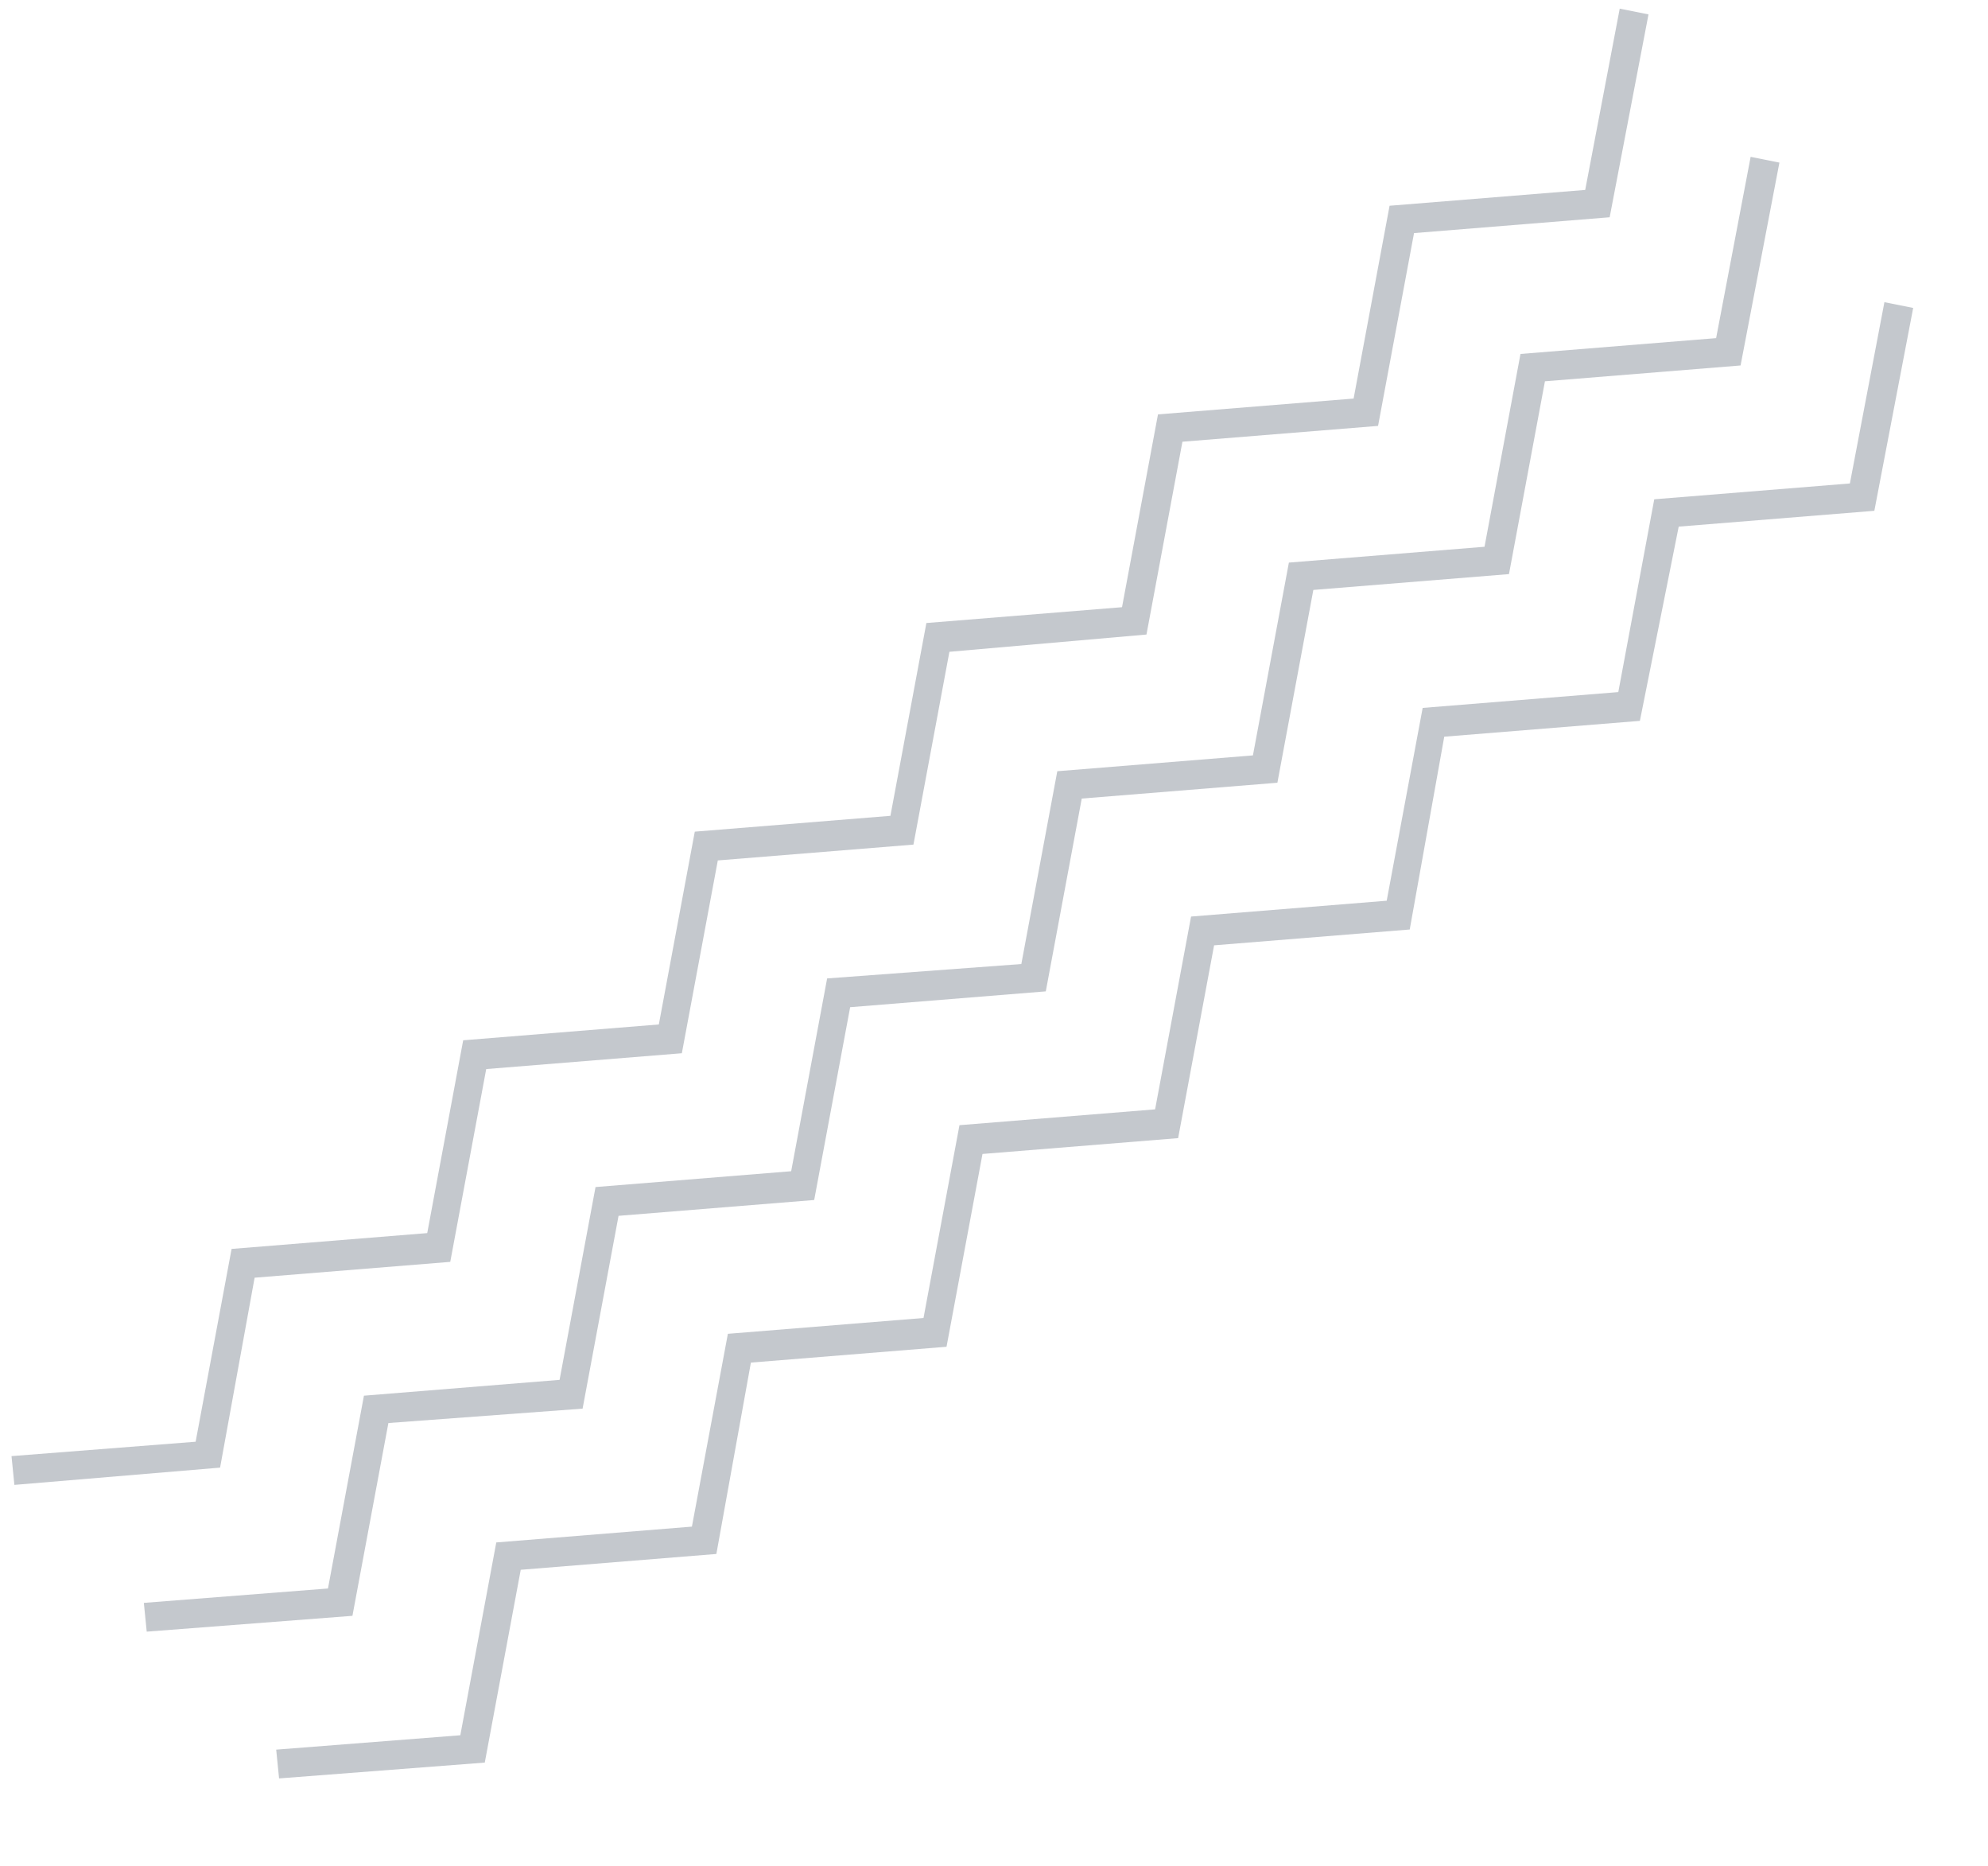 <?xml version="1.0" encoding="utf-8"?>
<!-- Generator: Adobe Illustrator 27.4.0, SVG Export Plug-In . SVG Version: 6.00 Build 0)  -->
<svg version="1.1" id="レイヤー_1" xmlns="http://www.w3.org/2000/svg" xmlns:xlink="http://www.w3.org/1999/xlink" x="0px"
	 y="0px" viewBox="0 0 138.2 129.7" style="enable-background:new 0 0 138.2 129.7;" xml:space="preserve">
<style type="text/css">
	.st0{fill:none;}
	.st1{opacity:0.49;fill:#888F99;}
</style>
<rect x="-7" y="46.1" transform="matrix(0.743 -0.669 0.669 0.743 -25.646 62.889)" class="st0" width="152.2" height="37.5"/>
<g id="グループ_2864">
	<path id="パス_5575" class="st1" d="M1,103.2l-0.2-2l12.8-1l2.5-13.4l13.6-1.1l2.5-13.4l13.6-1.1l2.5-13.4l13.6-1.1l2.5-13.4
		l13.6-1.1l2.5-13.4l13.6-1.1l2.5-13.4l13.6-1.1l2.4-12.6l2,0.4l-2.7,14.1l-13.6,1.1l-2.5,13.4l-13.6,1.1l-2.5,13.4L66,45.3
		l-2.5,13.4l-13.6,1.1l-2.5,13.4l-13.6,1.1l-2.5,13.4l-13.6,1.1L15.3,102L1,103.2z"/>
	<path id="パス_5576" class="st1" d="M10.2,113.4l-0.2-2l12.8-1L25.3,97l13.6-1.1l2.5-13.4l13.6-1.1l2.5-13.4L71,67l2.5-13.4
		l13.6-1.1l2.5-13.4l13.6-1.1l2.5-13.4l13.6-1.1l2.4-12.6l2,0.4l-2.7,14.1l-13.6,1.1l-2.5,13.4L91.3,41l-2.5,13.4l-13.6,1.1
		l-2.5,13.4L59.1,70l-2.5,13.4l-13.6,1.1l-2.5,13.4L27,98.9l-2.5,13.4L10.2,113.4z"/>
	<path id="パス_5577" class="st1" d="M19.4,123.6l-0.2-2l12.8-1l2.5-13.4l13.6-1.1l2.5-13.4l13.6-1.1l2.5-13.4l13.6-1.1l2.5-13.4
		l13.6-1.1l2.5-13.4l13.6-1.1l2.5-13.4l13.6-1.1l2.4-12.6l2,0.4l-2.7,14.1l-13.6,1.1L114,50.1l-13.6,1.1L98,64.6l-13.6,1.1
		l-2.5,13.4l-13.6,1.1l-2.5,13.4l-13.6,1.1L49.8,108l-13.6,1.1l-2.5,13.4L19.4,123.6z"/>
</g>
</svg>
